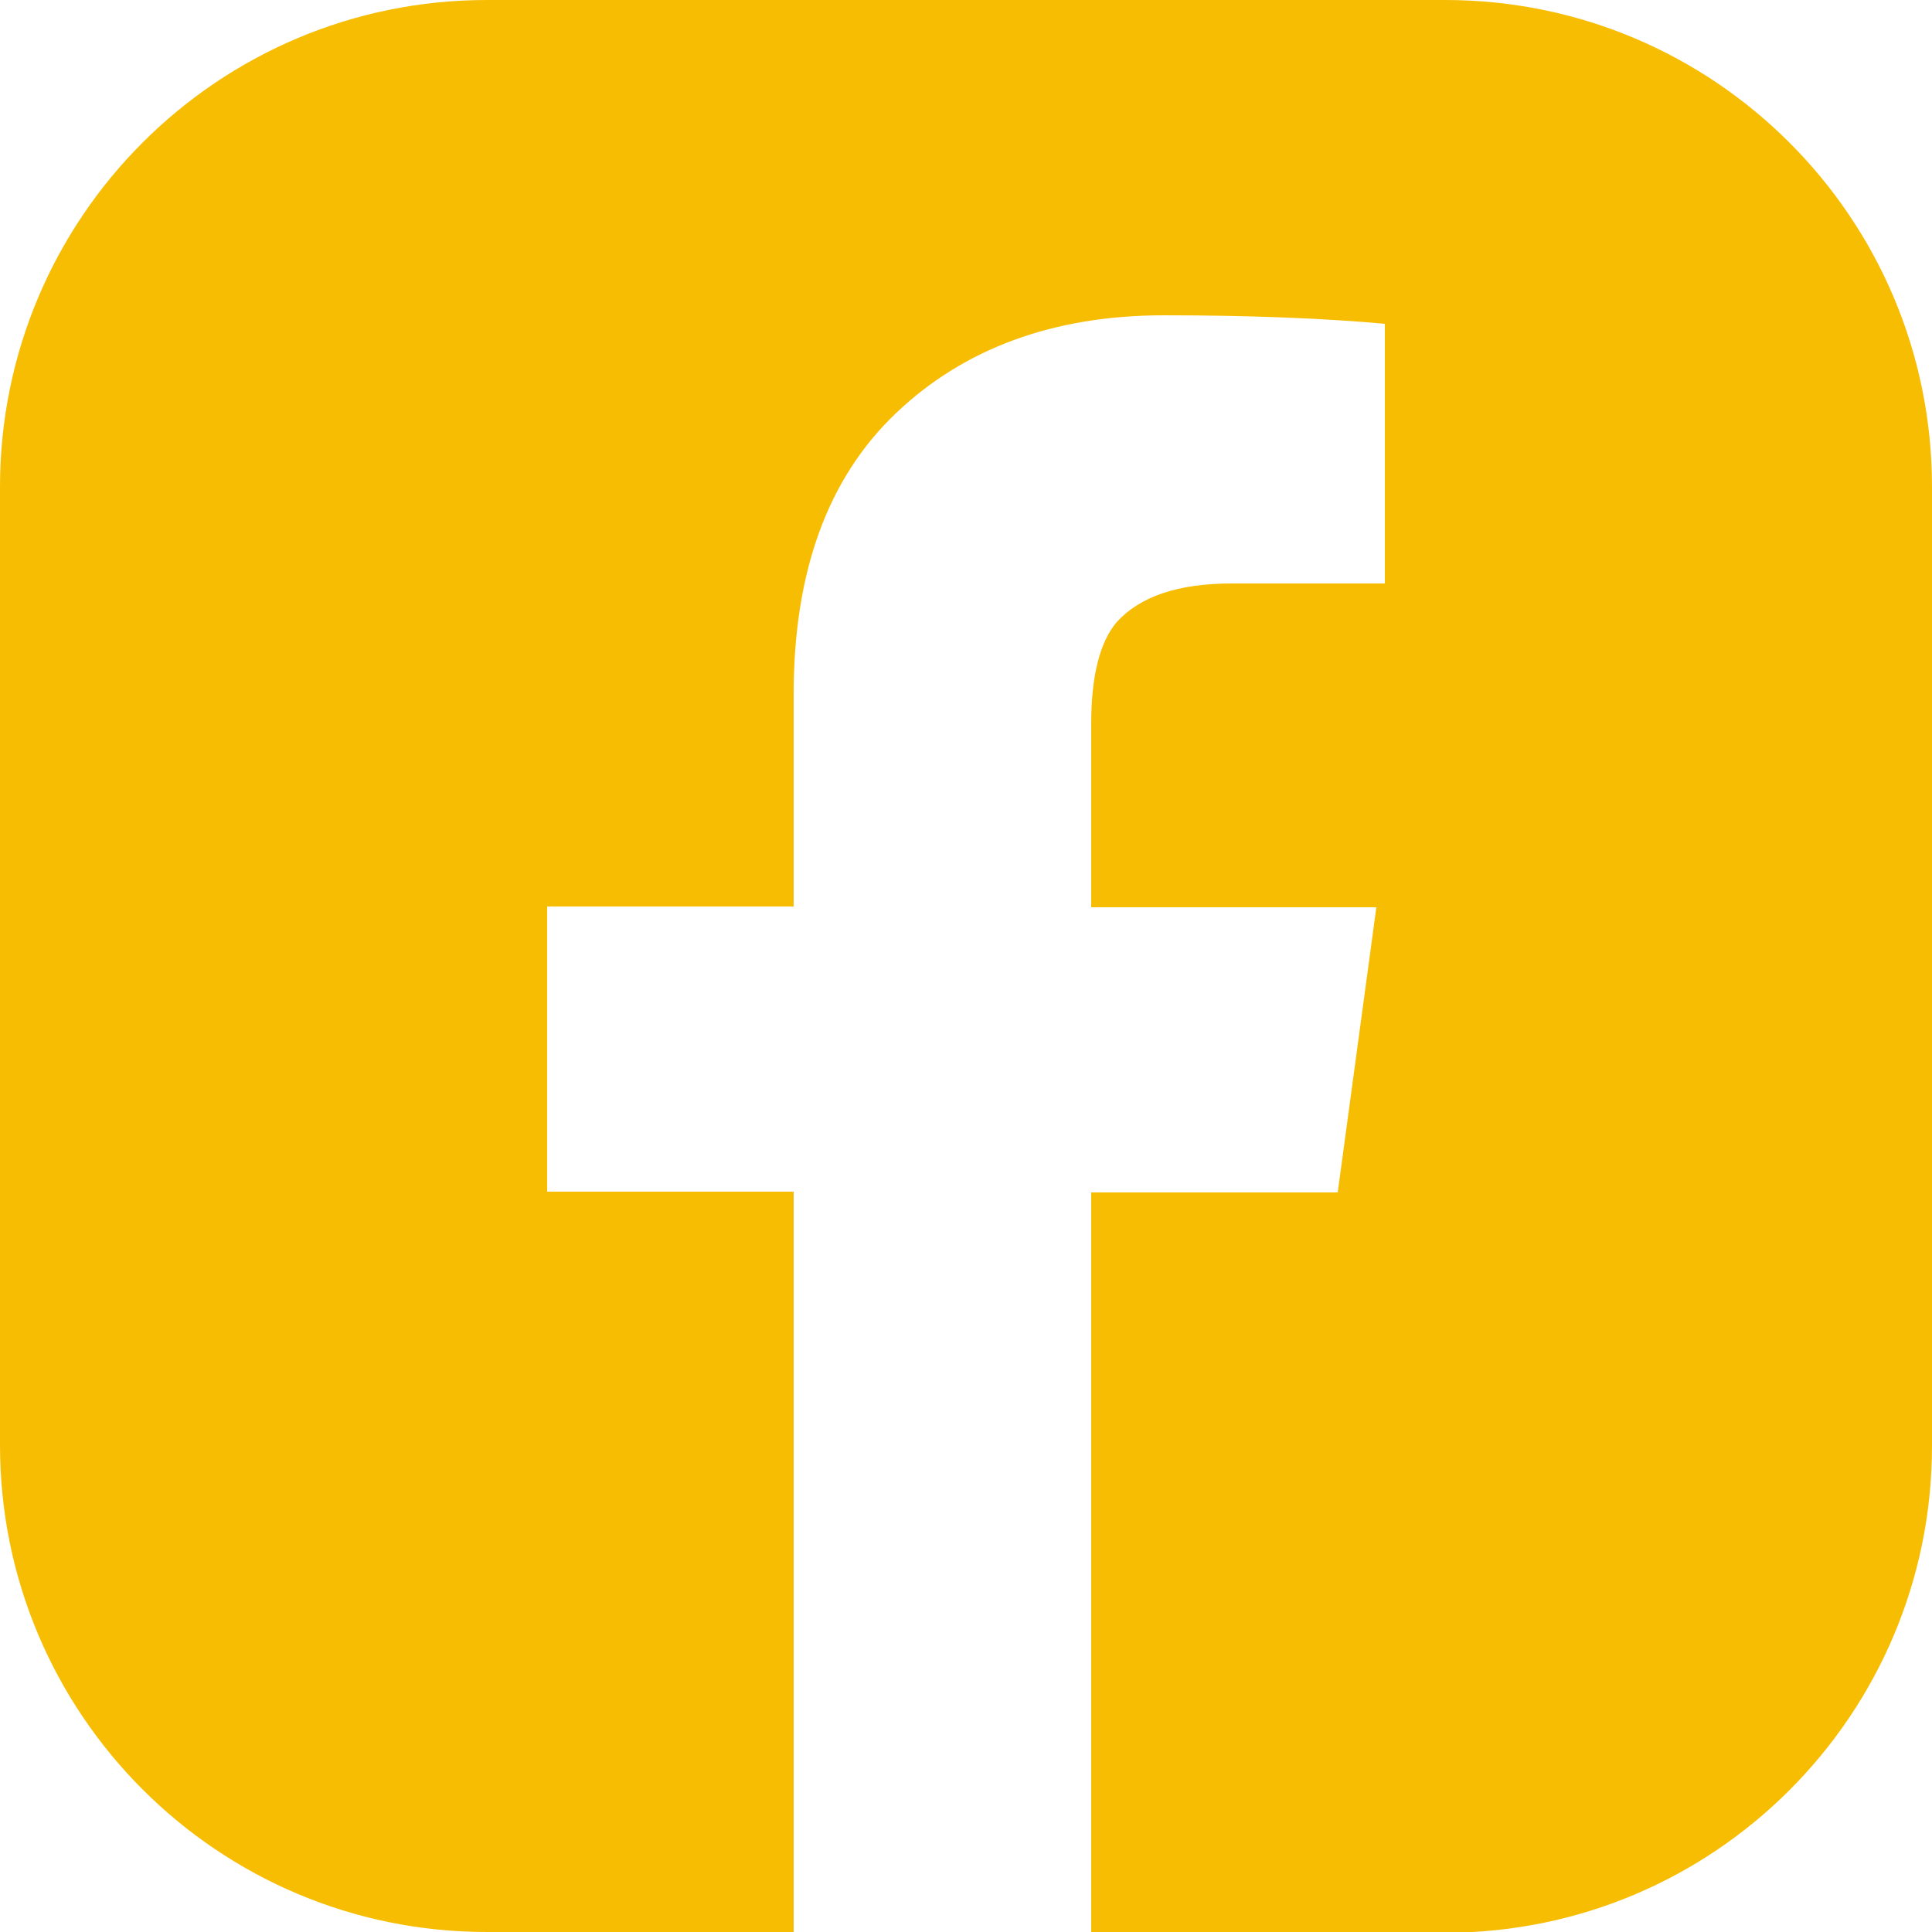 <svg width="25" height="25" viewBox="0 0 25 25" fill="none" xmlns="http://www.w3.org/2000/svg">
<path d="M18.7 0H6.3C2.82 0 0 2.82 0 6.3V18.7C0 22.18 2.82 25 6.3 25H10.27V15.42H7.08V11.73H10.27V8.98C10.27 7.4 10.71 6.19 11.59 5.35C12.47 4.51 13.63 4.08 15.06 4.08C16.2 4.08 17.15 4.12 17.92 4.19V7.55H15.94C15.24 7.55 14.75 7.72 14.45 8.05C14.23 8.31 14.12 8.75 14.12 9.37V11.74H17.81L17.31 15.43H14.12V25.01H18.7C22.18 25.01 25 22.19 25 18.71V6.3C25 2.82 22.18 0 18.7 0Z" fill="#F7BD02"/>
</svg>
